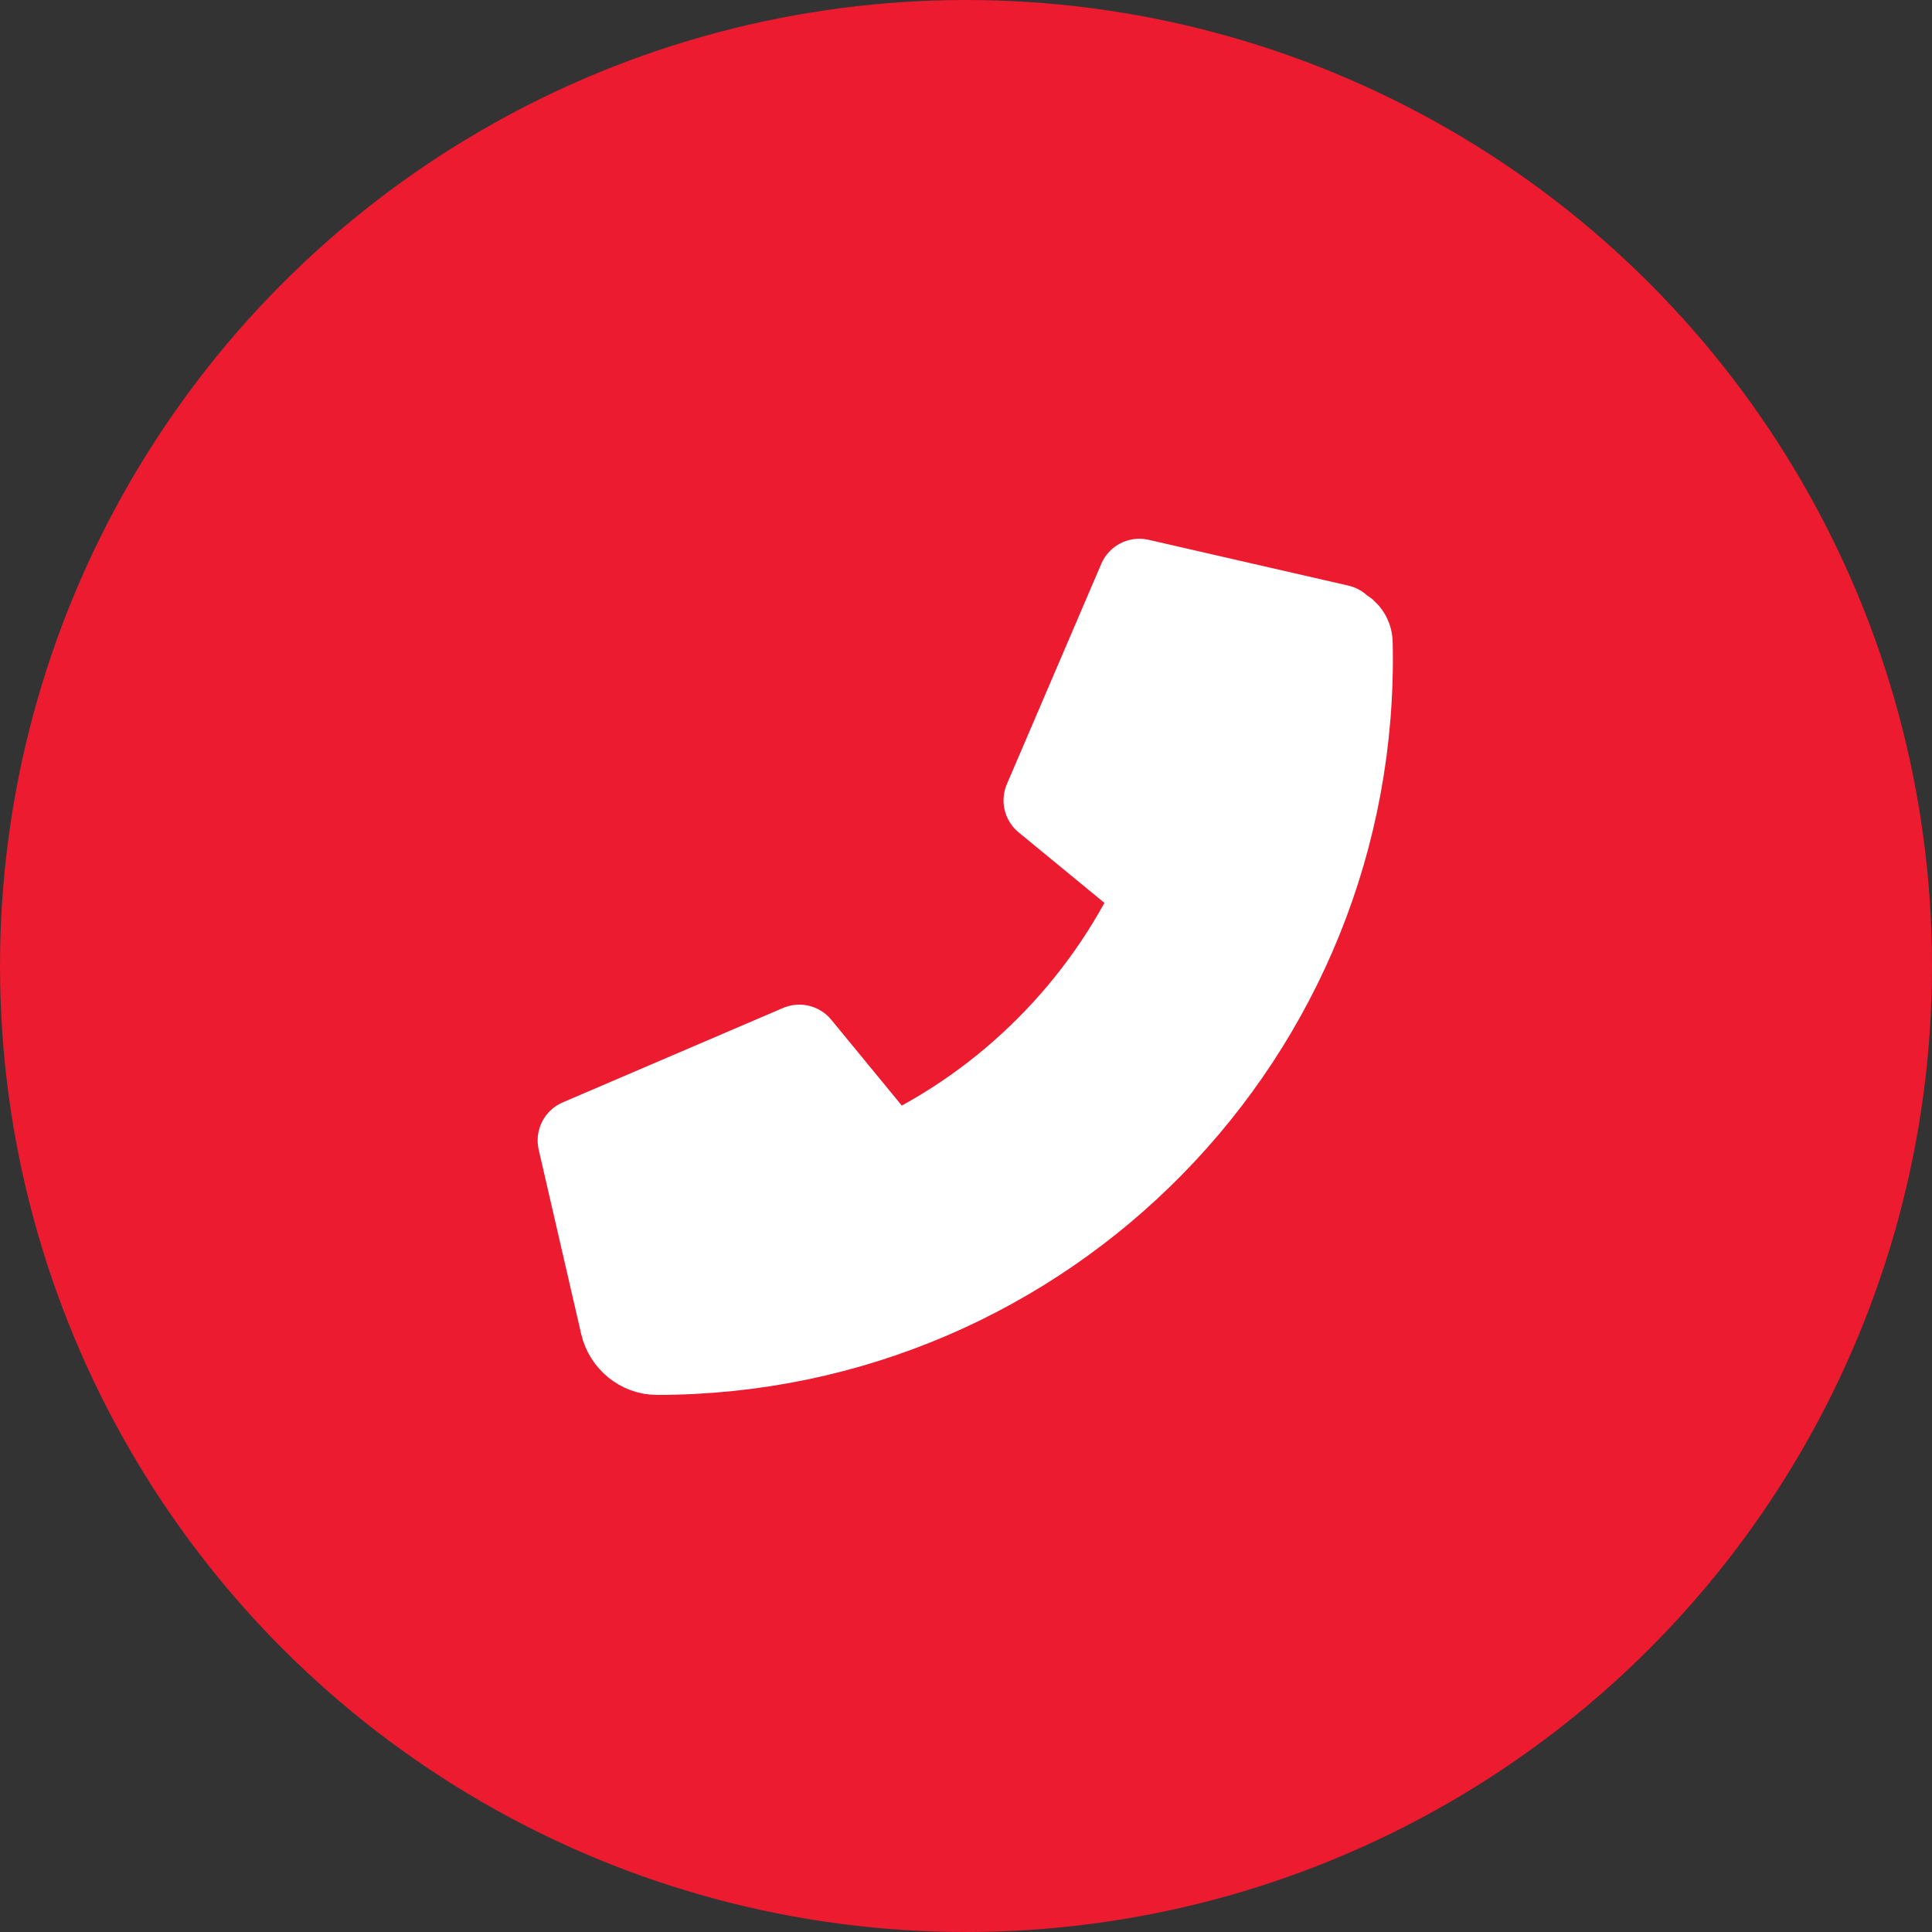 <?xml version="1.0" encoding="UTF-8"?><svg id="a" xmlns="http://www.w3.org/2000/svg" viewBox="0 0 35 35"><rect x="0" y="0" width="35" height="35" fill="#333333" stroke="none"/><defs><style>.b{fill:#fff;stroke:#fff;stroke-linecap:round;stroke-linejoin:round;stroke-width:1.5px;}.c{fill:#ed1b2f;}</style></defs><circle class="c" cx="17.5" cy="17.5" r="17.5"/><path class="b" d="M24.26,11.34l-3.62-.83-1.71,3.99,2.02,1.66c-.98,2.08-2.68,3.81-4.81,4.81l-1.66-2.02-3.99,1.71,.77,3.34c.07,.3,.34,.52,.64,.52,7.04,0,12.74-5.78,12.58-12.87,0-.14-.1-.26-.24-.29Z"/></svg>